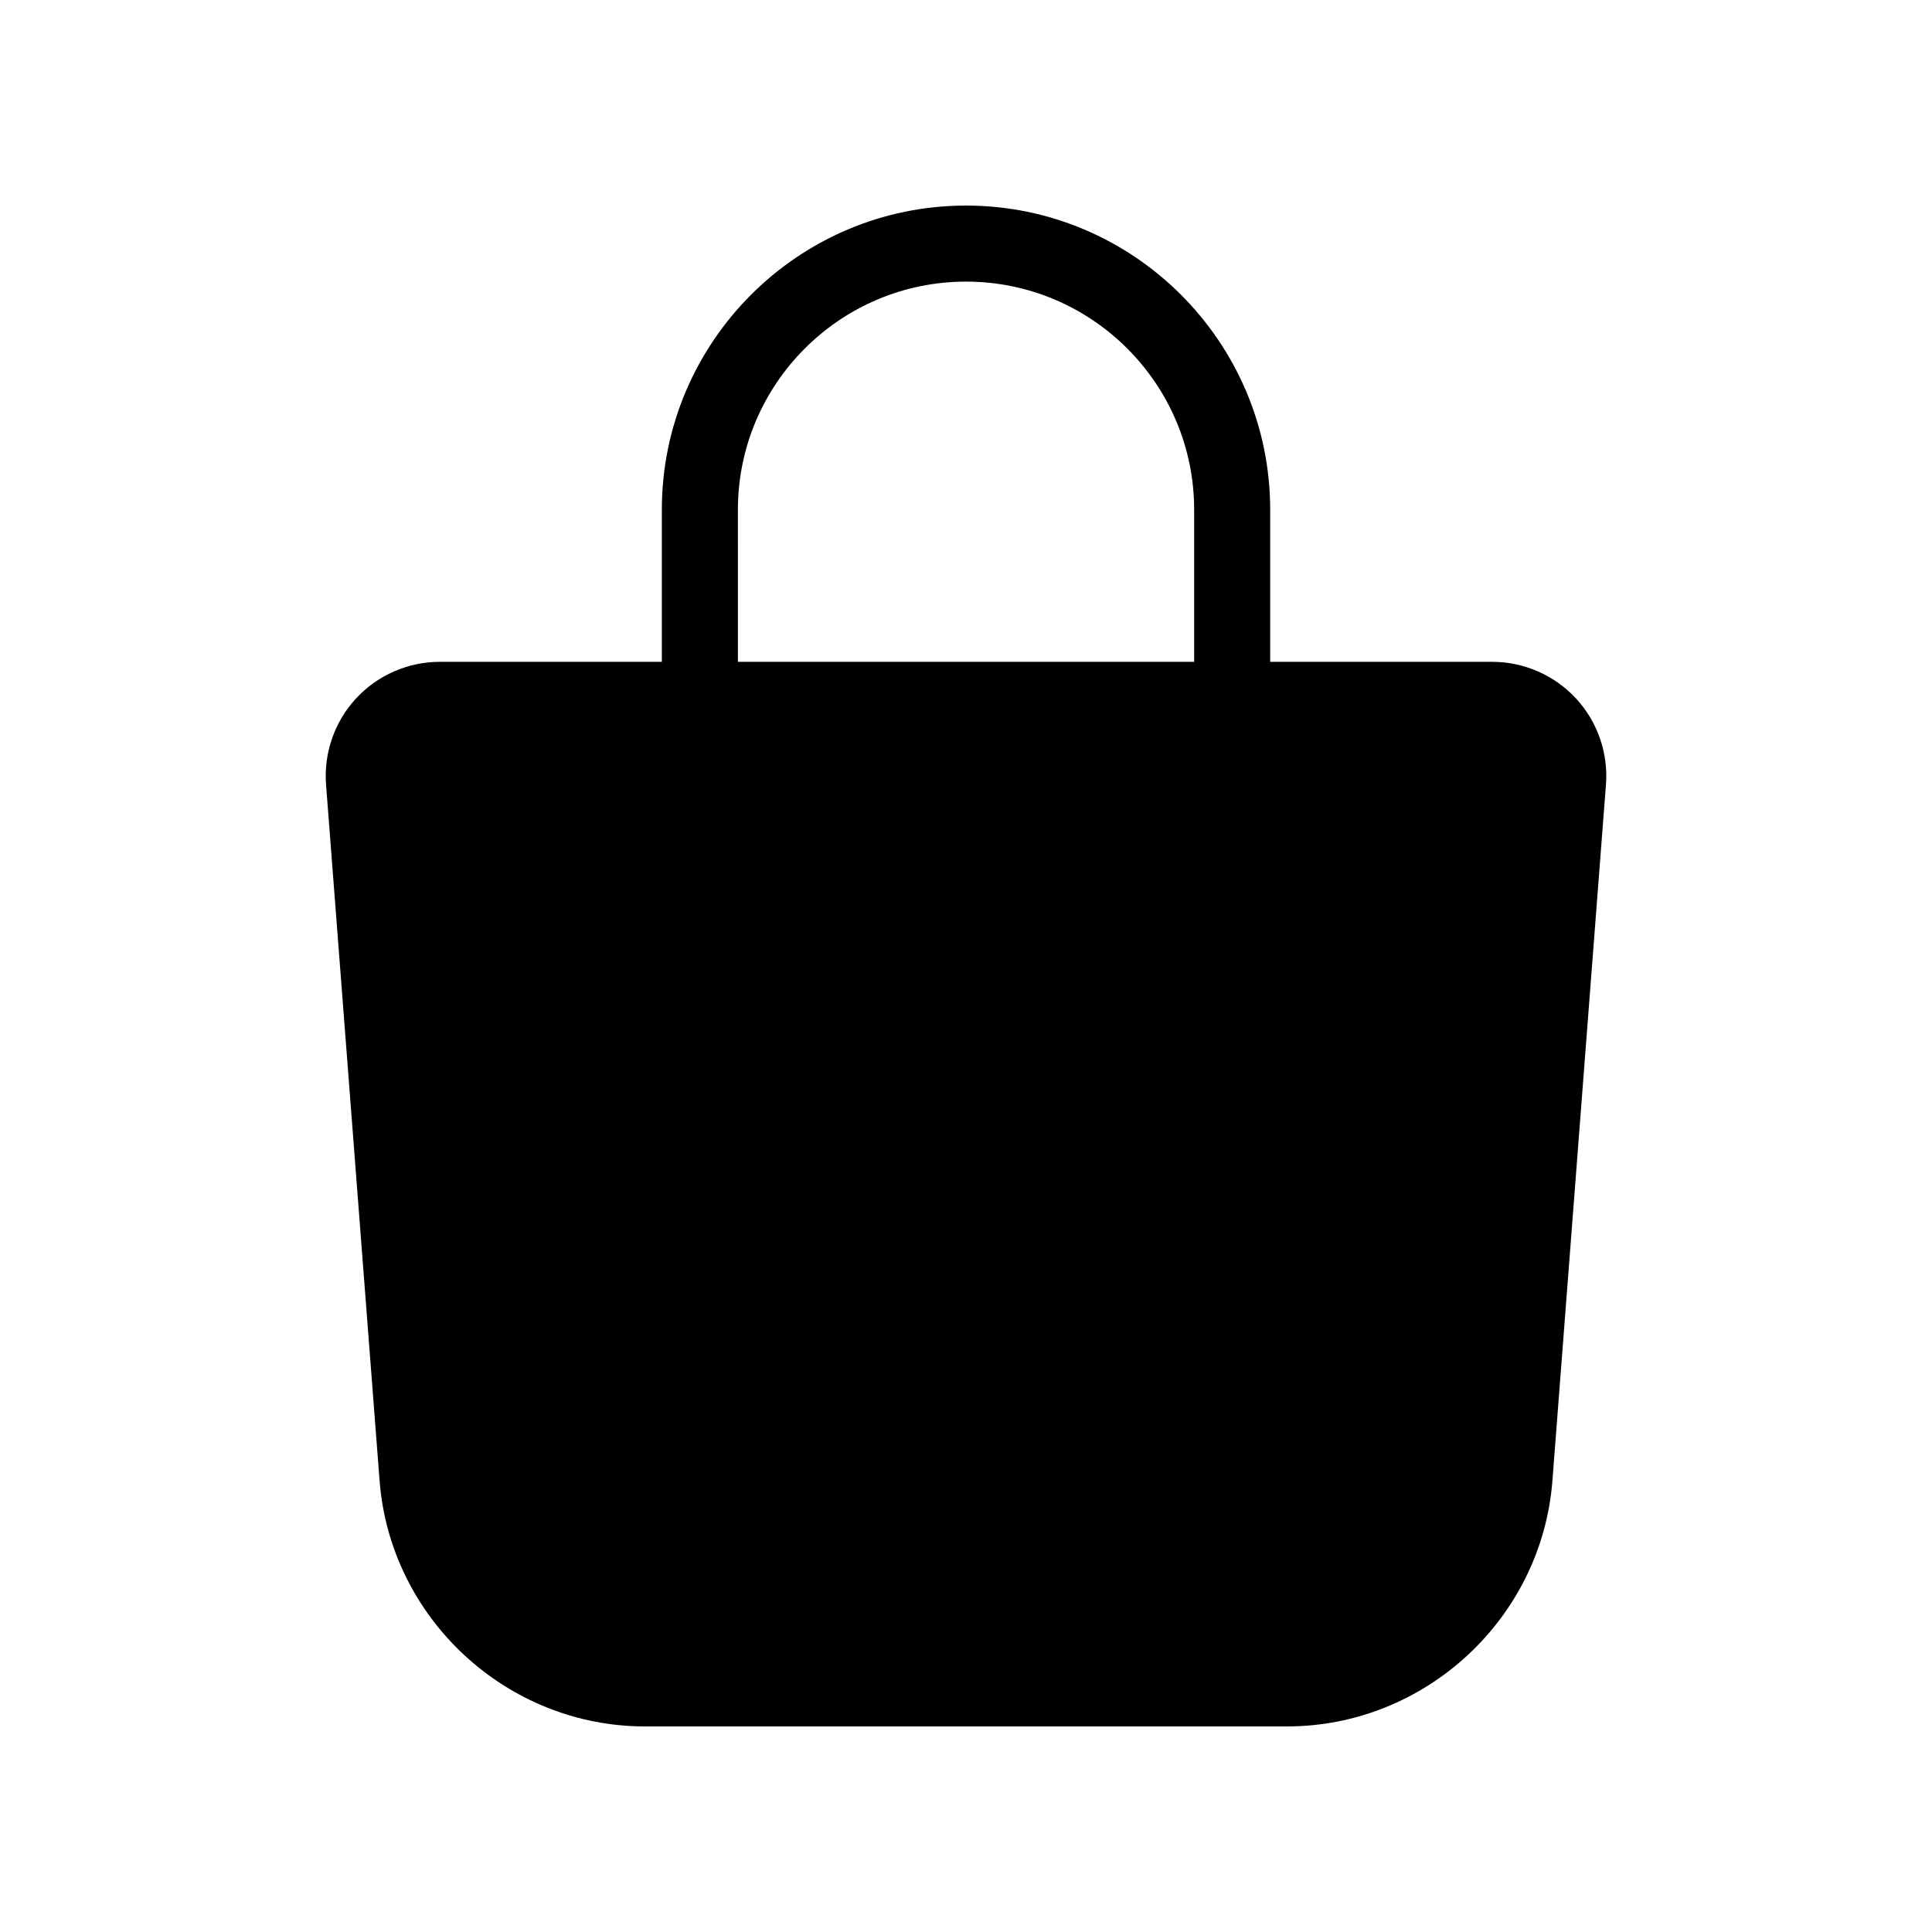 <?xml version="1.0" encoding="UTF-8"?>
<!-- Uploaded to: SVG Find, www.svgrepo.com, Generator: SVG Find Mixer Tools -->
<svg fill="#000000" width="800px" height="800px" version="1.1" viewBox="144 144 512 512" xmlns="http://www.w3.org/2000/svg">
 <path d="m561.64 329.08c-5.703-6.156-13.785-9.688-22.18-9.688h-58.848v-40.305c0-44.445-36.164-80.609-80.609-80.609s-80.609 36.164-80.609 80.609v40.305h-58.852c-8.395 0-16.48 3.531-22.176 9.688-5.699 6.156-8.605 14.488-7.961 22.859l14.188 184.46c2.816 36.516 33.703 65.121 70.324 65.121h170.16c36.625 0 67.512-28.605 70.328-65.121l14.188-184.46c0.652-8.371-2.25-16.699-7.953-22.859zm-222.09-49.992c0-33.336 27.121-60.457 60.457-60.457s60.457 27.121 60.457 60.457v40.305h-120.91z"/>
</svg>